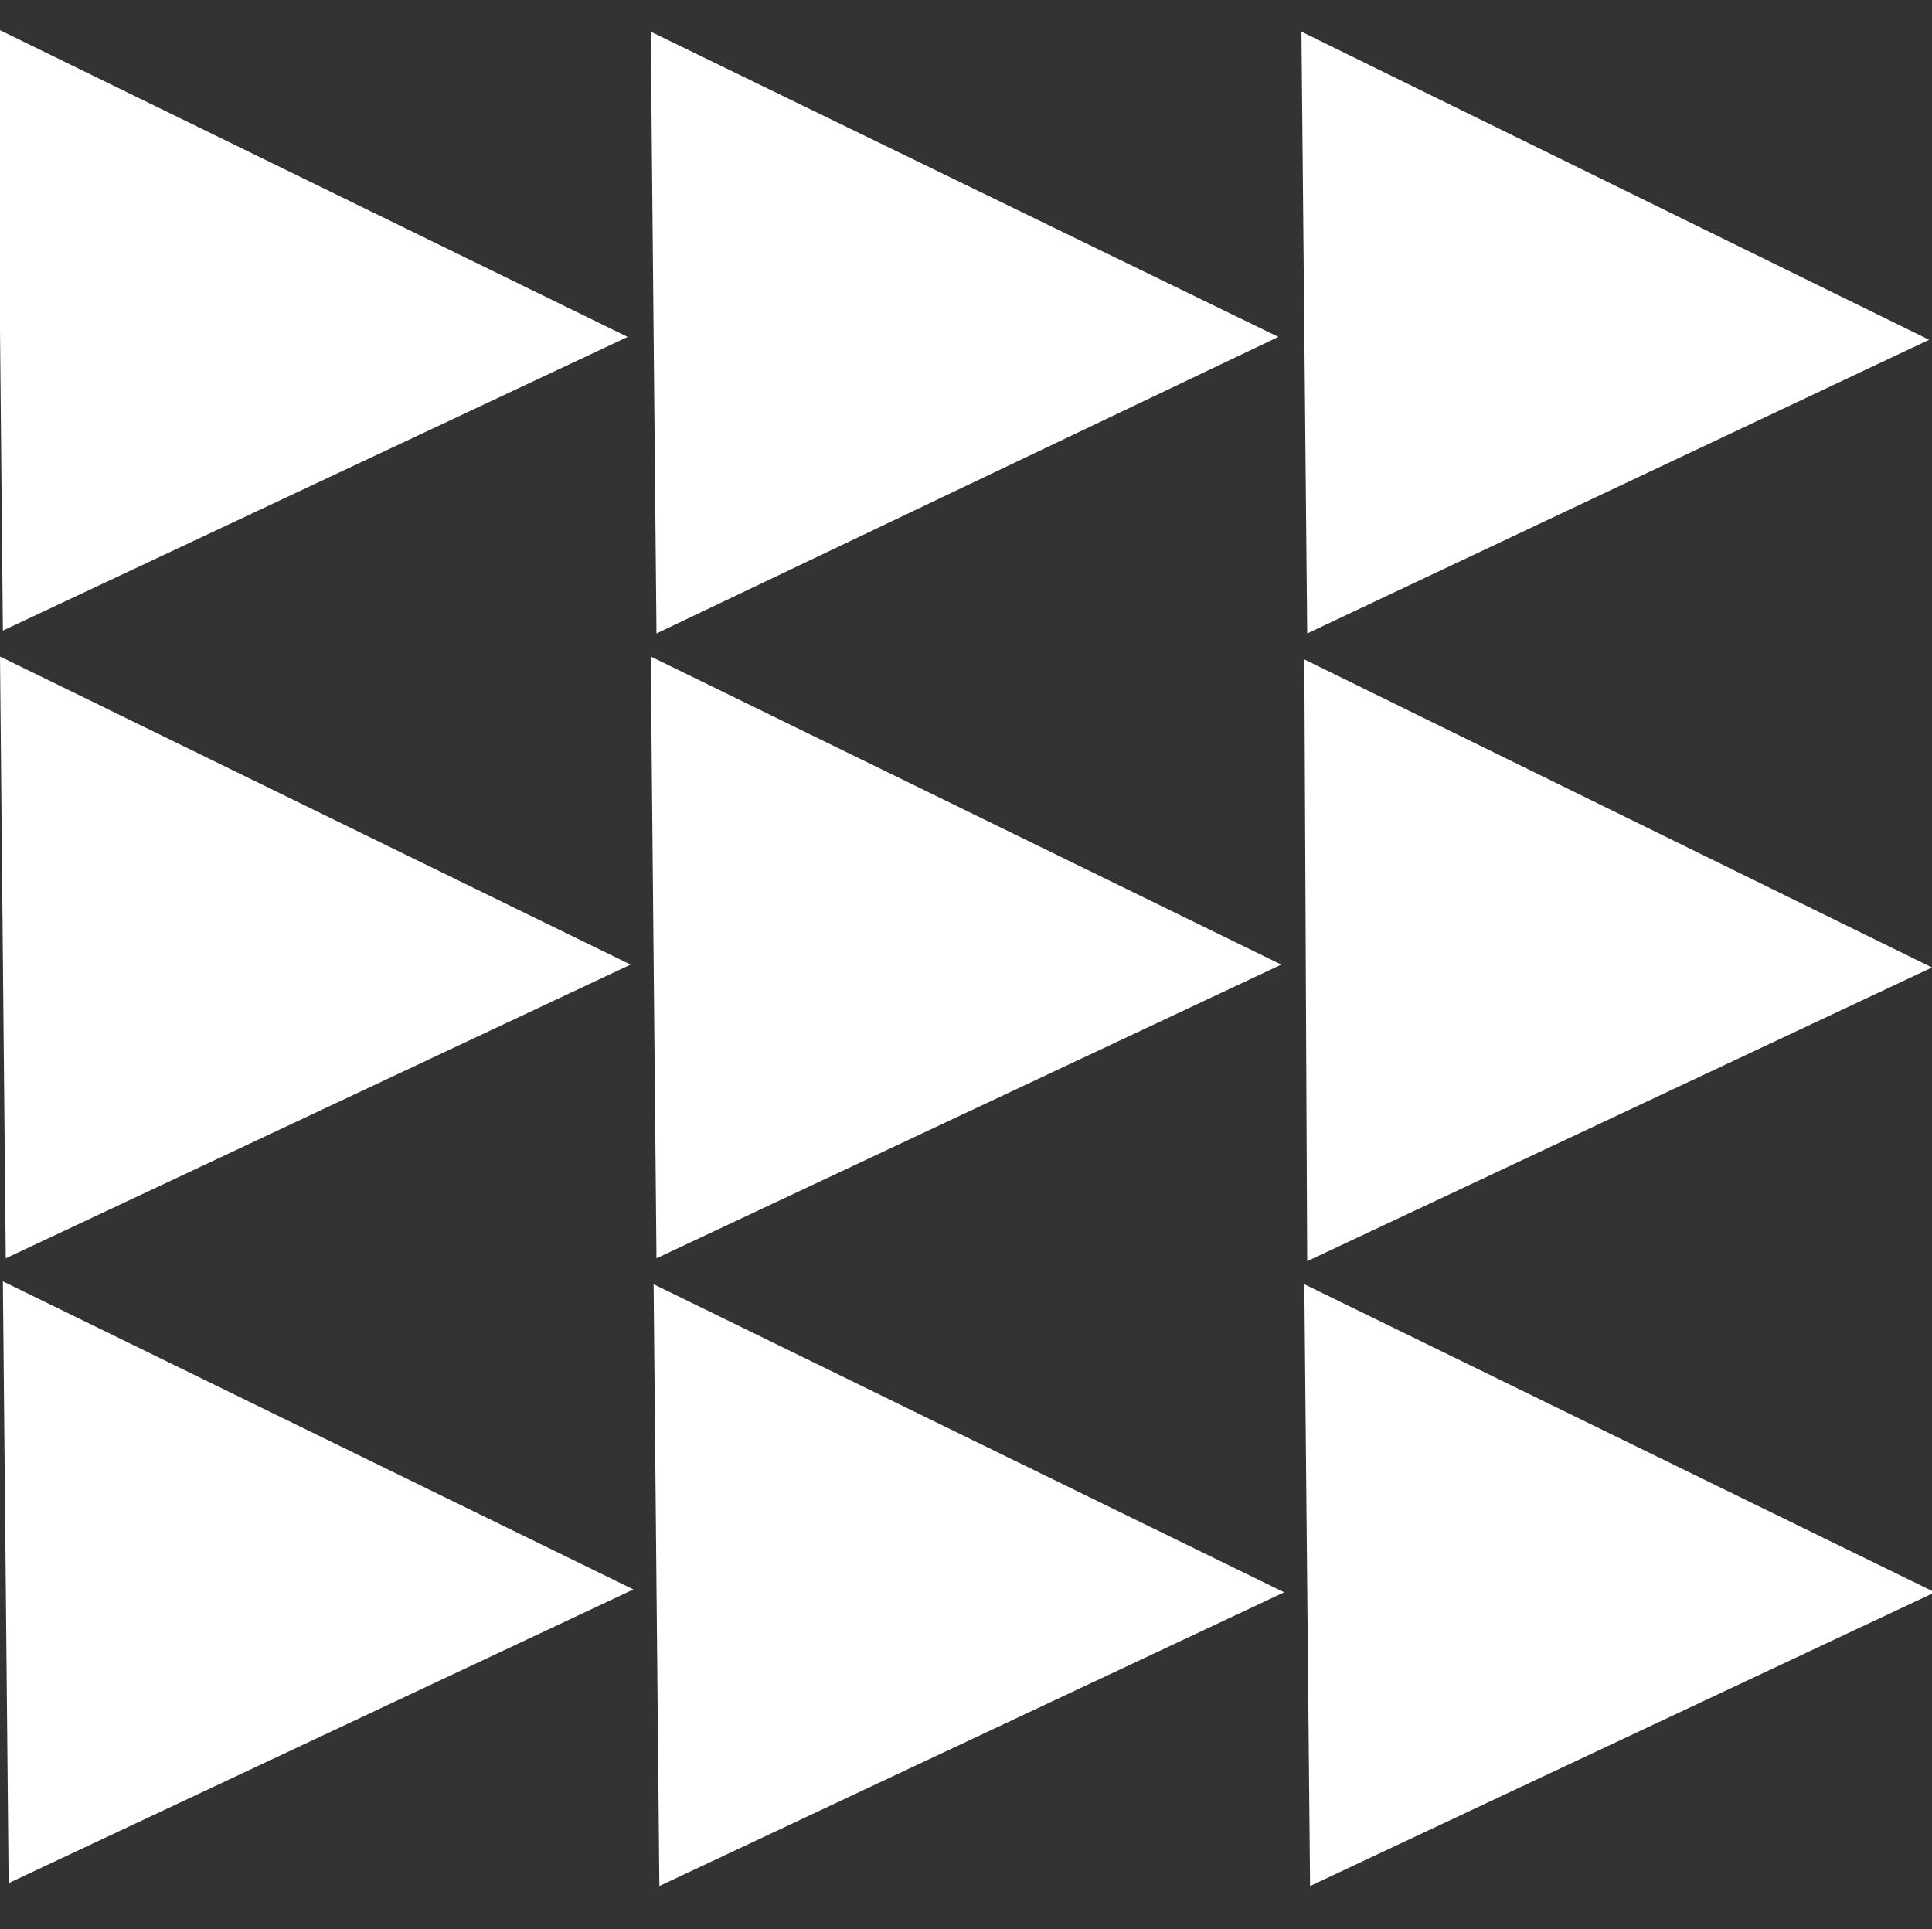 <?xml version="1.0" encoding="utf-8"?>
<!-- Generator: Adobe Illustrator 20.1.0, SVG Export Plug-In . SVG Version: 6.00 Build 0)  -->
<svg version="1.1" id="Layer_1" xmlns="http://www.w3.org/2000/svg" xmlns:xlink="http://www.w3.org/1999/xlink" x="0px" y="0px"
	 viewBox="0 0 67.1 67" style="enable-background:new 0 0 67.1 67;" xml:space="preserve">
<rect x="0" y="0" width="67.1" height="67" fill="#333333" stroke="none"/>
<style type="text/css">
	.st0{fill:#FFFFFF;}
</style>
<g>
	<polygon class="st0" points="21.8,11.7 -0.1,1 0.1,21.9 	"/>
	<polygon class="st0" points="21.9,33.5 0,22.8 0.2,43.7 	"/>
	<polygon class="st0" points="0.3,65.4 22,55.2 0.1,44.5 	"/>
	<polygon class="st0" points="44.4,11.7 22.6,1.1 22.8,22 	"/>
	<polygon class="st0" points="44.5,33.5 22.6,22.8 22.8,43.7 	"/>
	<polygon class="st0" points="22.9,65.5 44.6,55.3 22.7,44.6 	"/>
	<polygon class="st0" points="67,11.8 45.2,1.1 45.4,22 	"/>
	<polygon class="st0" points="67.1,33.6 45.3,22.9 45.4,43.8 	"/>
	<polygon class="st0" points="45.3,44.6 45.5,65.5 67.2,55.3 	"/>
</g>
</svg>
